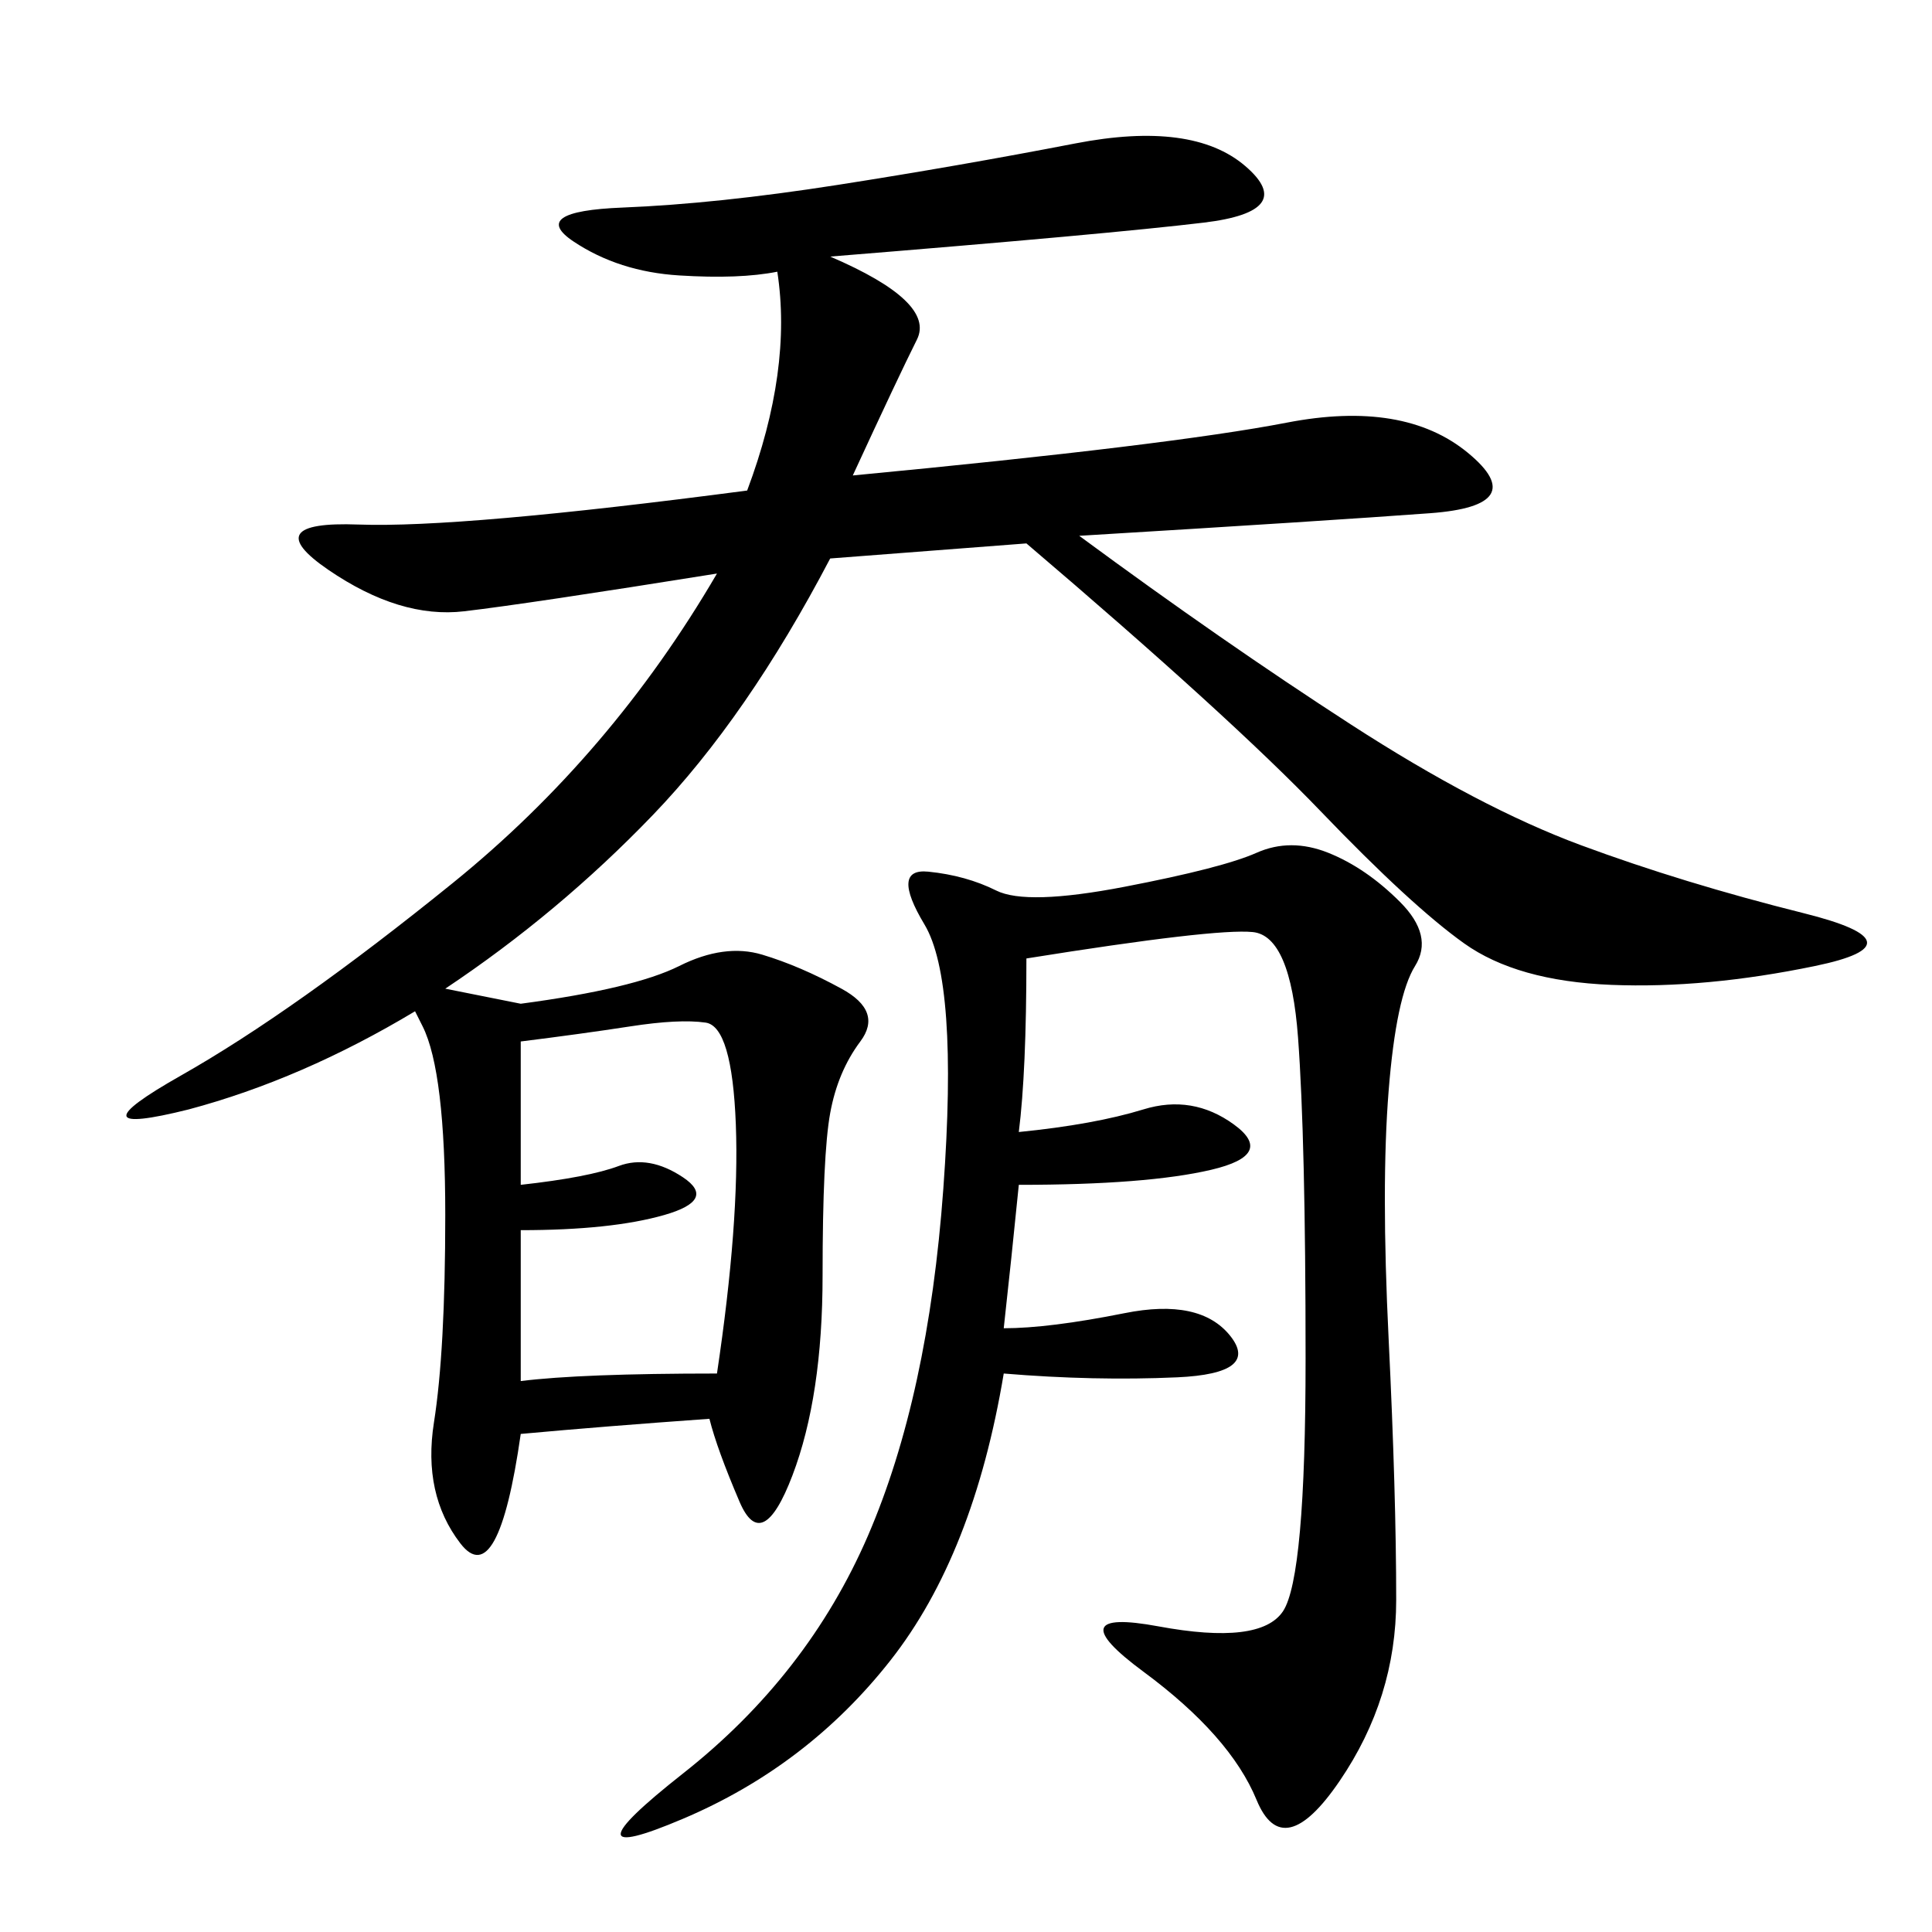 <svg xmlns="http://www.w3.org/2000/svg" xmlns:xlink="http://www.w3.org/1999/xlink" width="300" height="300"><path d="M128.91 39.84Q145.31 46.88 142.38 52.73Q139.45 58.59 132.42 73.83L132.42 73.83Q181.64 69.14 199.80 65.63Q217.97 62.11 227.93 70.31Q237.89 78.52 222.07 79.69Q206.25 80.86 167.58 83.20L167.58 83.20Q189.84 99.61 209.77 112.50Q229.69 125.39 245.51 131.25Q261.33 137.11 280.08 141.80Q298.83 146.48 281.84 150Q264.84 153.52 250.20 152.93Q235.55 152.34 227.34 146.48Q219.14 140.63 205.08 125.98Q191.02 111.33 159.38 84.38L159.38 84.38L128.91 86.72Q116.02 111.33 101.37 126.56Q86.72 141.80 69.14 153.52L69.14 153.52L80.86 155.86Q98.44 153.52 105.47 150Q112.50 146.48 118.36 148.24Q124.22 150 130.66 153.52Q137.11 157.03 133.59 161.72Q130.08 166.41 128.91 172.85Q127.73 179.30 127.73 198.05L127.73 198.05Q127.73 216.80 123.05 229.10Q118.36 241.41 114.84 233.20Q111.33 225 110.16 220.31L110.16 220.31Q93.75 221.48 80.86 222.66L80.86 222.66Q77.34 247.27 71.48 239.65Q65.63 232.03 67.38 220.90Q69.14 209.77 69.14 188.67L69.14 188.67Q69.14 166.41 65.63 159.38L65.63 159.38L64.45 157.03Q46.88 167.58 29.30 172.27L29.30 172.27Q10.55 176.95 28.13 166.99Q45.70 157.03 70.31 137.11Q94.92 117.19 111.33 89.06L111.33 89.06Q82.03 93.75 72.07 94.92Q62.11 96.09 50.98 88.48Q39.84 80.86 55.66 81.45Q71.48 82.03 116.02 76.17L116.02 76.17Q123.05 57.42 120.70 42.19L120.70 42.19Q114.84 43.36 105.47 42.77Q96.09 42.19 89.06 37.50Q82.03 32.81 96.68 32.23Q111.33 31.64 130.08 28.71Q148.83 25.78 166.99 22.27Q185.16 18.75 193.36 25.78Q201.56 32.81 186.91 34.57Q172.27 36.33 128.91 39.84L128.91 39.84ZM159.38 148.83Q159.38 166.41 158.20 175.78L158.20 175.78Q169.92 174.61 177.54 172.27Q185.16 169.92 191.60 174.61Q198.05 179.30 188.09 181.64Q178.13 183.98 158.20 183.98L158.20 183.98Q157.03 195.70 155.86 206.25L155.86 206.25Q162.89 206.25 174.61 203.91Q186.33 201.56 191.02 207.42Q195.70 213.28 182.81 213.87Q169.92 214.45 155.86 213.28L155.86 213.28Q151.17 241.41 138.28 257.81Q125.39 274.22 106.05 282.42Q86.72 290.63 106.05 275.39Q125.39 260.16 134.77 238.48Q144.14 216.80 146.48 184.57Q148.83 152.34 143.55 143.55Q138.28 134.77 144.14 135.35Q150 135.94 154.69 138.28Q159.38 140.63 174.61 137.70Q189.84 134.77 195.12 132.42Q200.39 130.08 206.25 132.42Q212.11 134.77 217.38 140.04Q222.66 145.31 219.73 150Q216.80 154.69 215.63 169.34Q214.45 183.98 215.63 208.01Q216.80 232.03 216.80 248.44L216.80 248.44Q216.80 263.67 208.01 276.56Q199.22 289.45 195.12 279.49Q191.02 269.53 177.54 259.57Q164.06 249.61 179.88 252.54Q195.70 255.47 199.22 250.20Q202.73 244.92 202.73 210.94L202.73 210.94Q202.73 176.95 201.56 161.13Q200.39 145.31 194.53 144.73Q188.67 144.14 159.38 148.83L159.38 148.83ZM80.86 191.02L80.86 214.45Q90.23 213.28 111.33 213.28L111.33 213.28Q114.84 189.84 114.26 174.61Q113.67 159.38 109.57 158.79Q105.47 158.20 97.85 159.38Q90.23 160.55 80.86 161.72L80.86 161.72L80.86 183.98Q91.41 182.81 96.09 181.05Q100.78 179.30 106.05 182.81Q111.33 186.33 103.13 188.67Q94.92 191.02 80.86 191.02L80.86 191.02Z"/></svg>
